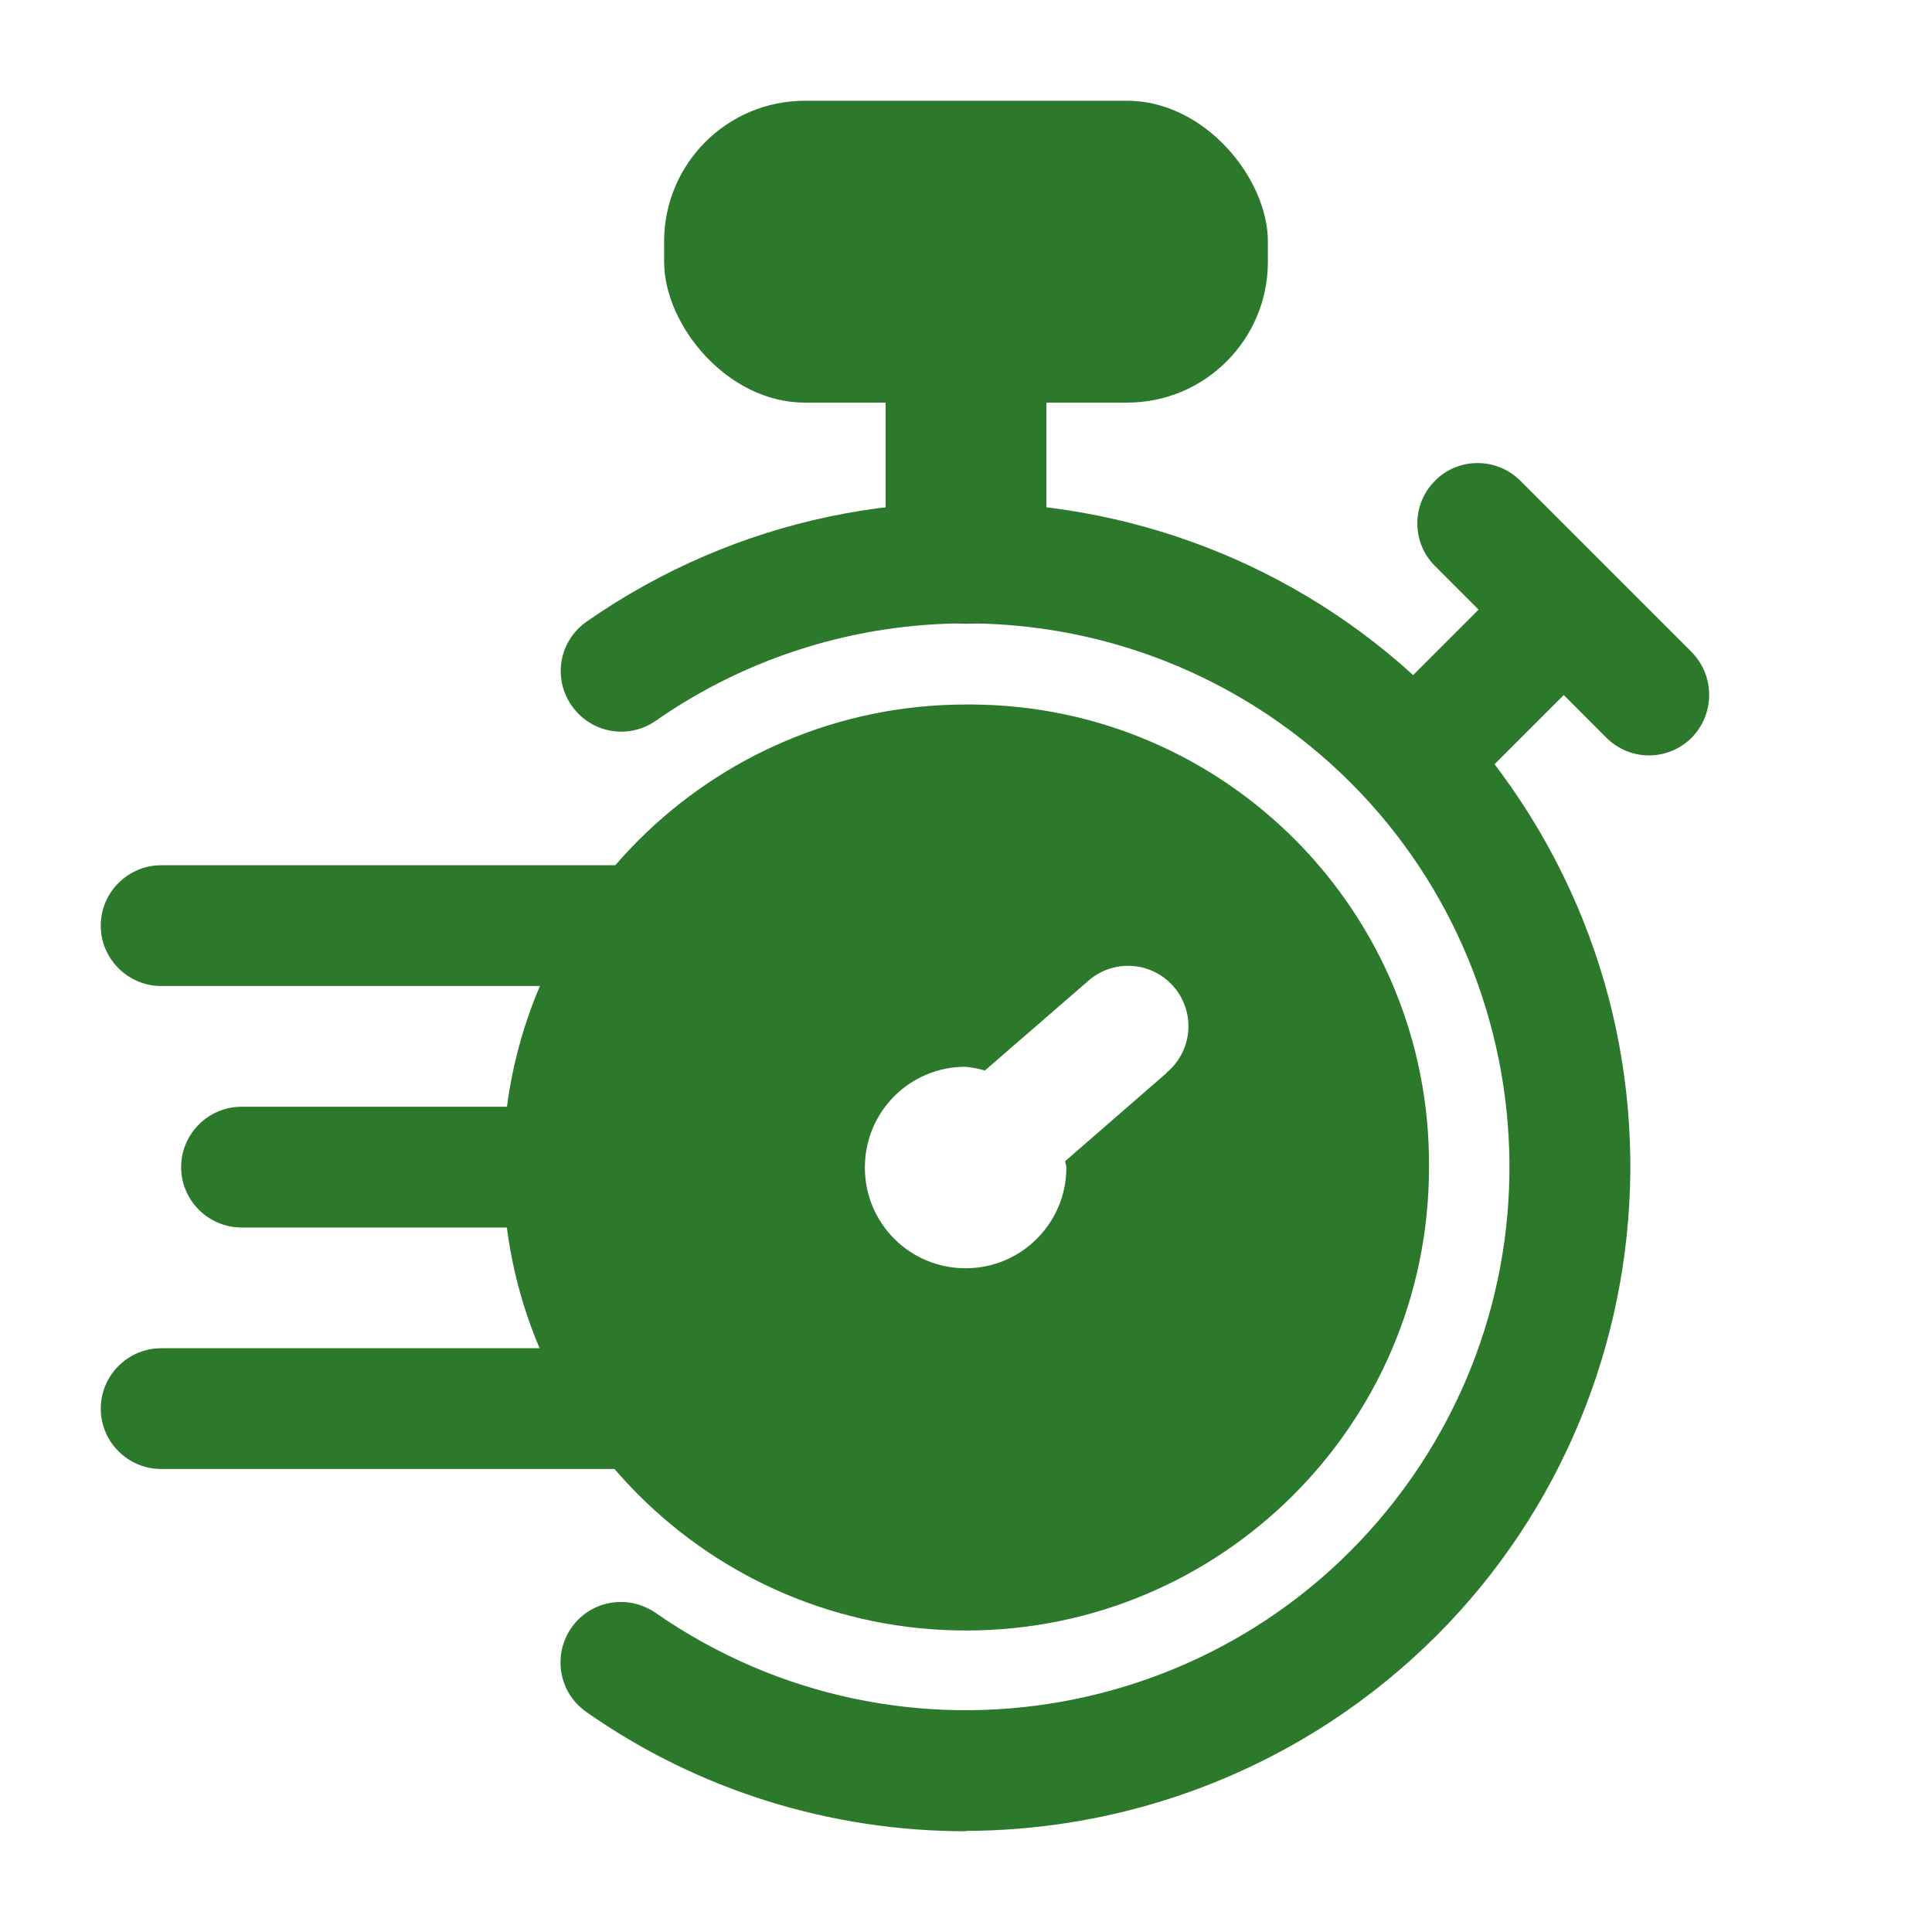 <svg viewBox="0 0 512 512" version="1.1" xmlns="http://www.w3.org/2000/svg" id="Layer_1">
  
  <defs>
    <style>
      .st0 {
        fill: #2c792b;
      }
    </style>
  </defs>
  <path d="M437,200.2c-4.2,0-8.3-1.7-11.3-4.7l-45.2-45.3c-6.4-6.1-6.5-16.3-.4-22.6,6.1-6.4,16.3-6.5,22.6-.4.1.1.3.3.4.4l45.2,45.2c6.2,6.3,6.2,16.4,0,22.7-3,3-7.1,4.7-11.3,4.7Z" class="st0"></path>
  <path d="M376.7,215.3c-8.8,0-16-7.2-16-16,0-4.2,1.7-8.3,4.7-11.3l37.7-37.7c6.5-6,16.6-5.7,22.6.8,5.7,6.1,5.7,15.7,0,21.8l-37.7,37.7c-3,3-7.1,4.7-11.3,4.7h0Z" class="st0"></path>
  <path d="M149.3,325.3h-85.3c-8.8,0-16-7.2-16-16s7.2-16,16-16h85.3c8.8,0,16,7.2,16,16s-7.2,16-16,16Z" class="st0"></path>
  <path d="M170.7,261.3H42.7c-8.8,0-16-7.2-16-16s7.2-16,16-16h128c8.8,0,16,7.2,16,16s-7.2,16-16,16Z" class="st0"></path>
  <path d="M170.7,389.3H42.7c-8.8,0-16-7.2-16-16s7.2-16,16-16h128c8.8,0,16,7.2,16,16s-7.2,16-16,16Z" class="st0"></path>
  <rect ry="37.3" rx="37.3" height="80" width="160" y="26.7" x="176" class="st0"></rect>
  <path d="M256,165.3c-11.8,0-21.3-7.2-21.3-16v-42.7c0-8.8,9.6-16,21.3-16s21.3,7.2,21.3,16v42.7c0,8.8-9.6,16-21.3,16Z" class="st0"></path>
  <path d="M256,186.7c-67.7,0-122.7,54.9-122.7,122.7s54.9,122.7,122.7,122.7,122.7-54.9,122.7-122.7c.5-67.3-53.6-122.2-120.9-122.7-.6,0-1.2,0-1.8,0ZM309.1,284.4l-26.8,23.3c0,.6.3,1.1.3,1.7,0,14.7-11.9,26.7-26.7,26.7s-26.7-11.9-26.7-26.7,11.9-26.7,26.7-26.7c1.7.2,3.5.5,5.1,1l27.1-23.5c6.5-6,16.6-5.6,22.6.9s5.6,16.6-.9,22.6c-.2.2-.5.4-.7.6h0Z" class="st0"></path>
  <path d="M256,485.3c-36,0-71.1-10.9-100.6-31.6-7.3-5.1-9-15-4-22.3,5.1-7.3,15-9,22.3-4h0c65.3,45.4,155,29.4,200.5-35.9,45.4-65.3,29.4-155-35.9-200.5-49.4-34.4-115.1-34.4-164.5,0-7.3,5.1-17.2,3.3-22.3-4-5.1-7.3-3.3-17.2,4-22.3,79.8-55.5,189.5-35.9,245,43.9,55.5,79.8,35.9,189.5-43.9,245-29.5,20.5-64.6,31.5-100.5,31.6Z" class="st0"></path>
</svg>